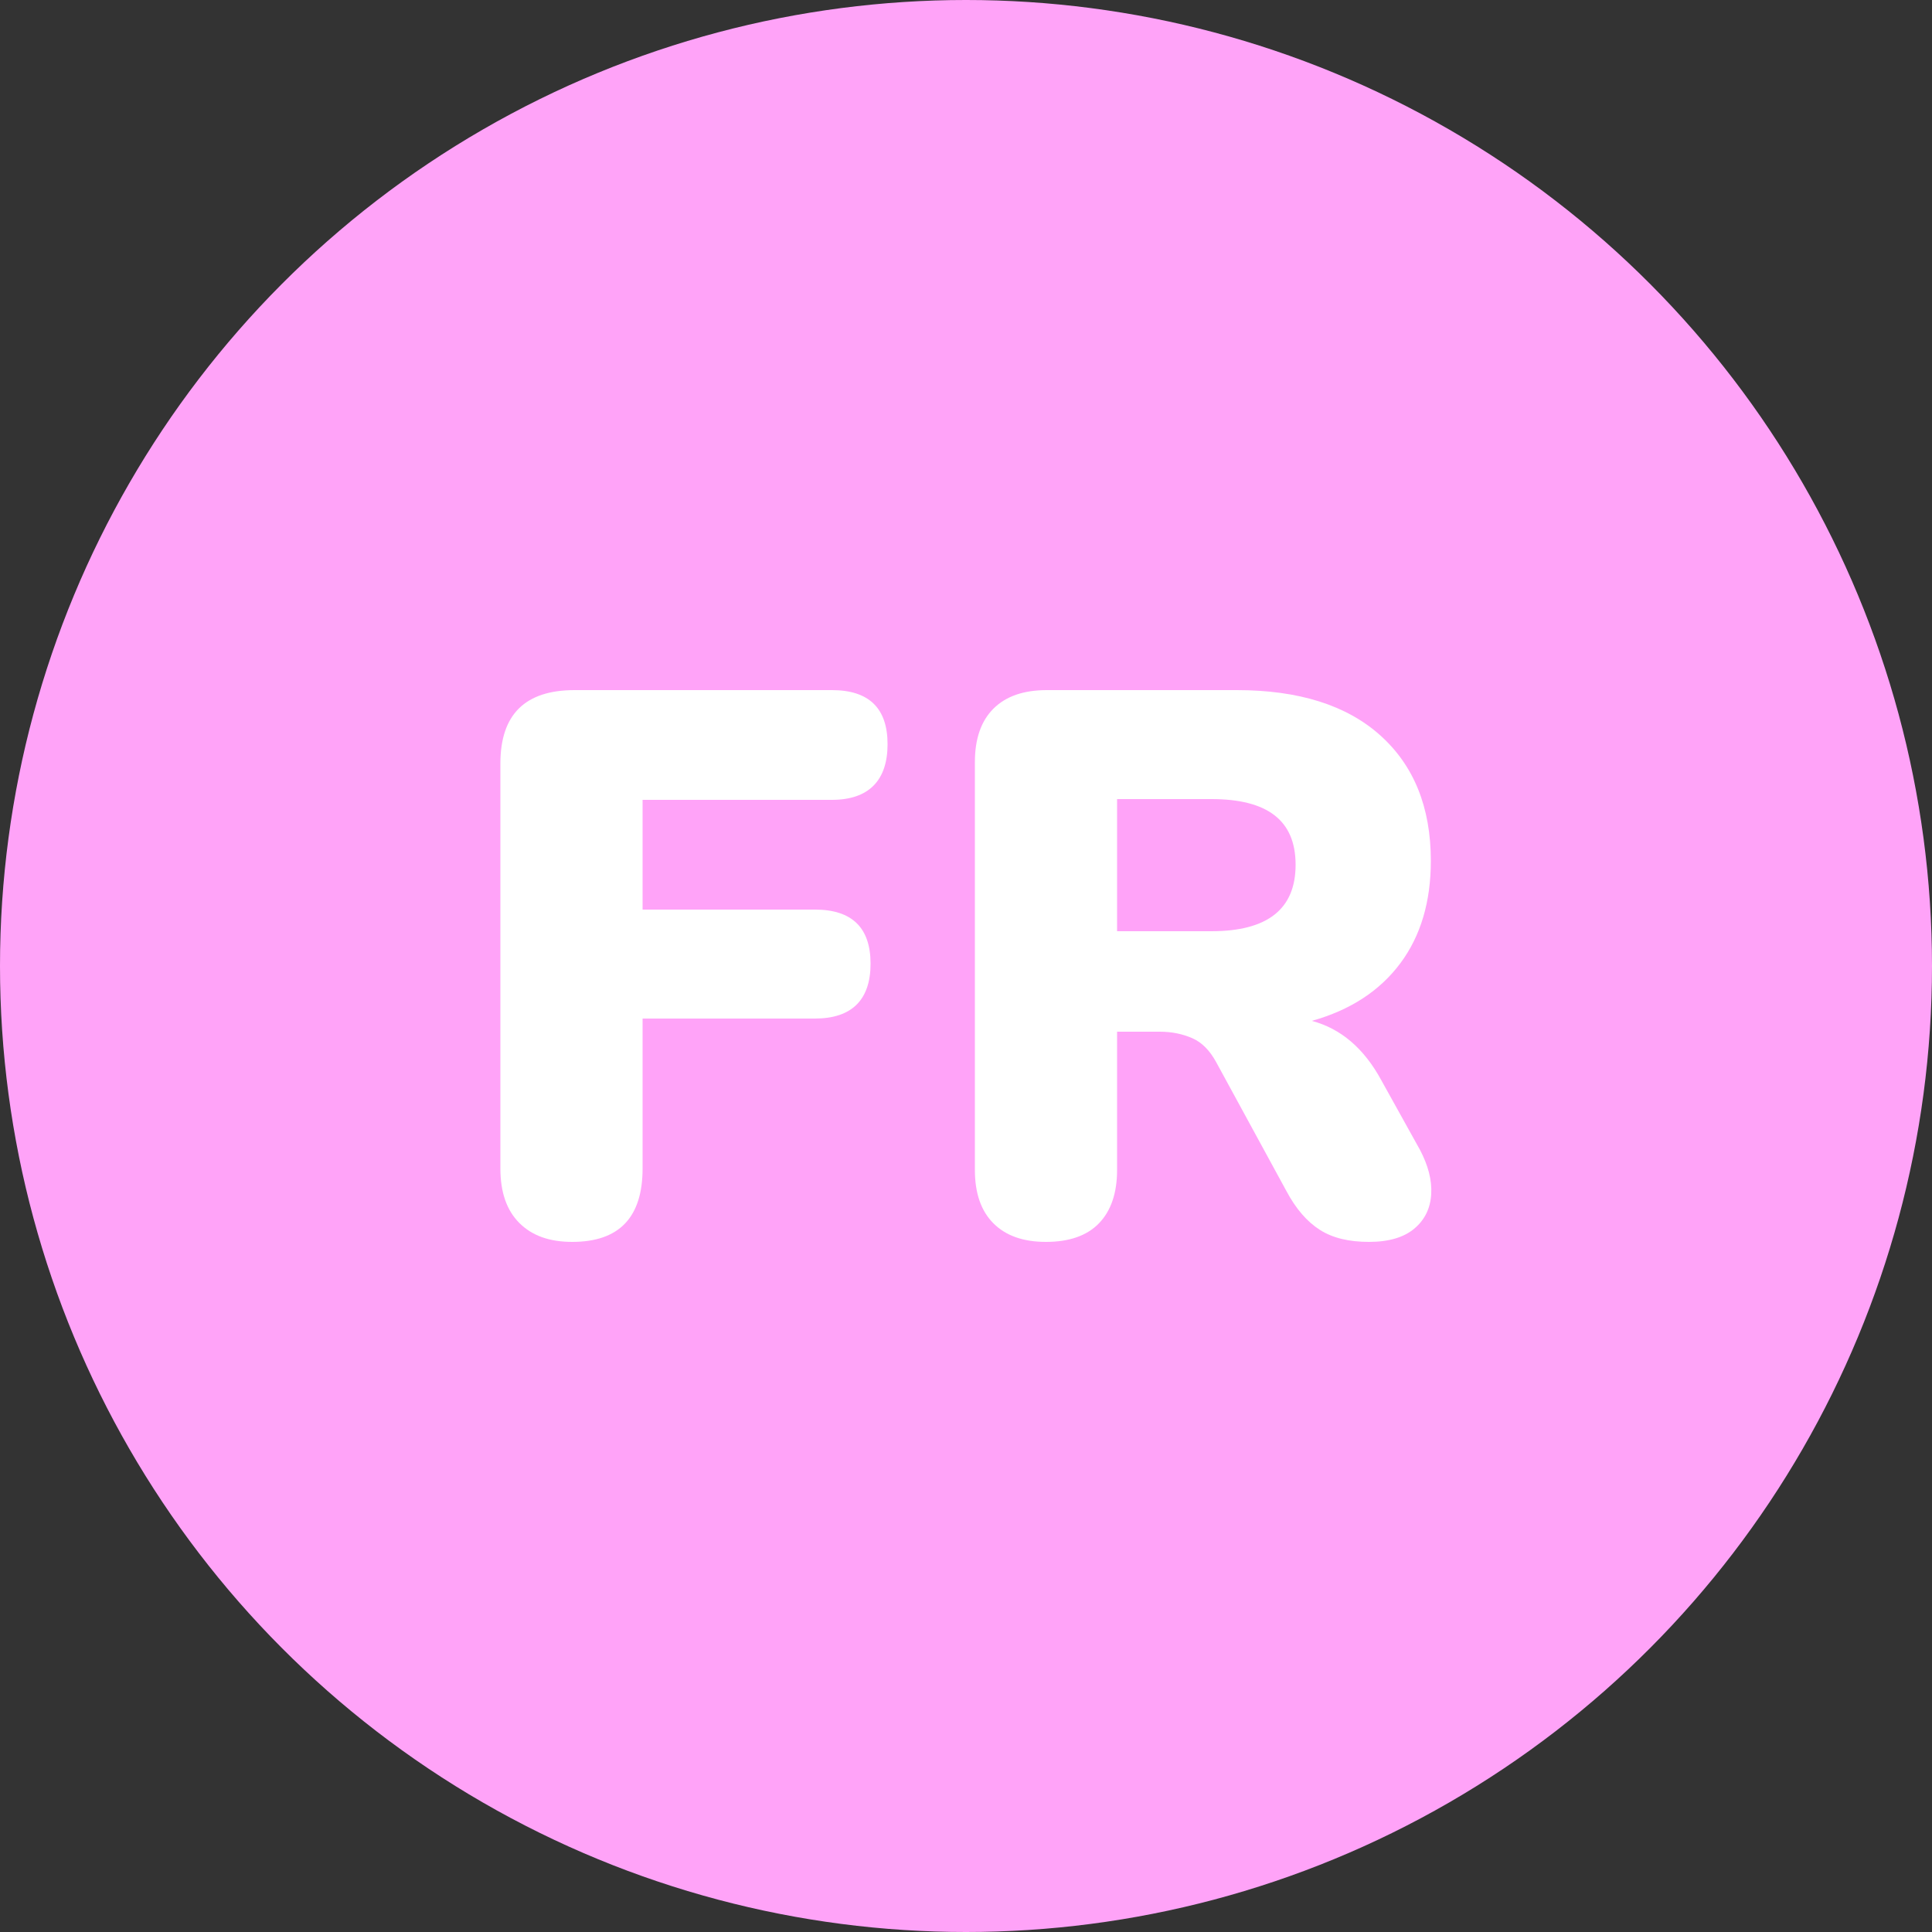 <?xml version="1.0" encoding="UTF-8"?><svg id="Calque_1" xmlns="http://www.w3.org/2000/svg" viewBox="0 0 50 50"><rect x="0" y="0" width="50" height="50" fill="#333333" stroke="none"/><defs><style>.cls-1{fill:#fff;}.cls-2{fill:#ffa3f8;}</style></defs><circle class="cls-2" cx="25" cy="25" r="25"/><g><path class="cls-1" d="m14.81,32.14c-.59,0-1.04-.16-1.37-.49s-.49-.8-.49-1.41v-10.48c0-1.27.64-1.9,1.92-1.9h6.66c.96,0,1.44.47,1.44,1.4s-.48,1.44-1.44,1.44h-4.9v2.84h4.46c.96,0,1.44.47,1.44,1.4s-.48,1.42-1.44,1.42h-4.46v3.88c0,1.27-.61,1.9-1.82,1.9Z"/><path class="cls-1" d="m27.07,32.14c-.59,0-1.04-.16-1.36-.48s-.48-.78-.48-1.38v-10.56c0-.6.16-1.06.48-1.38.32-.32.78-.48,1.38-.48h4.92c1.6,0,2.84.39,3.71,1.17.87.78,1.31,1.86,1.31,3.25,0,1.05-.26,1.94-.79,2.65-.53.71-1.29,1.21-2.29,1.49.75.2,1.35.71,1.8,1.54l1,1.8c.21.4.31.78.29,1.14-.02.36-.16.66-.43.89s-.66.35-1.18.35-.94-.1-1.27-.31c-.33-.21-.62-.54-.87-1.01l-1.82-3.34c-.16-.29-.36-.5-.61-.61-.25-.11-.53-.17-.85-.17h-1.1v3.58c0,.6-.16,1.06-.47,1.38-.31.32-.77.48-1.37.48Zm1.84-8.04h2.44c1.45,0,2.18-.57,2.18-1.72s-.73-1.7-2.18-1.7h-2.44v3.42Z"/></g></svg>